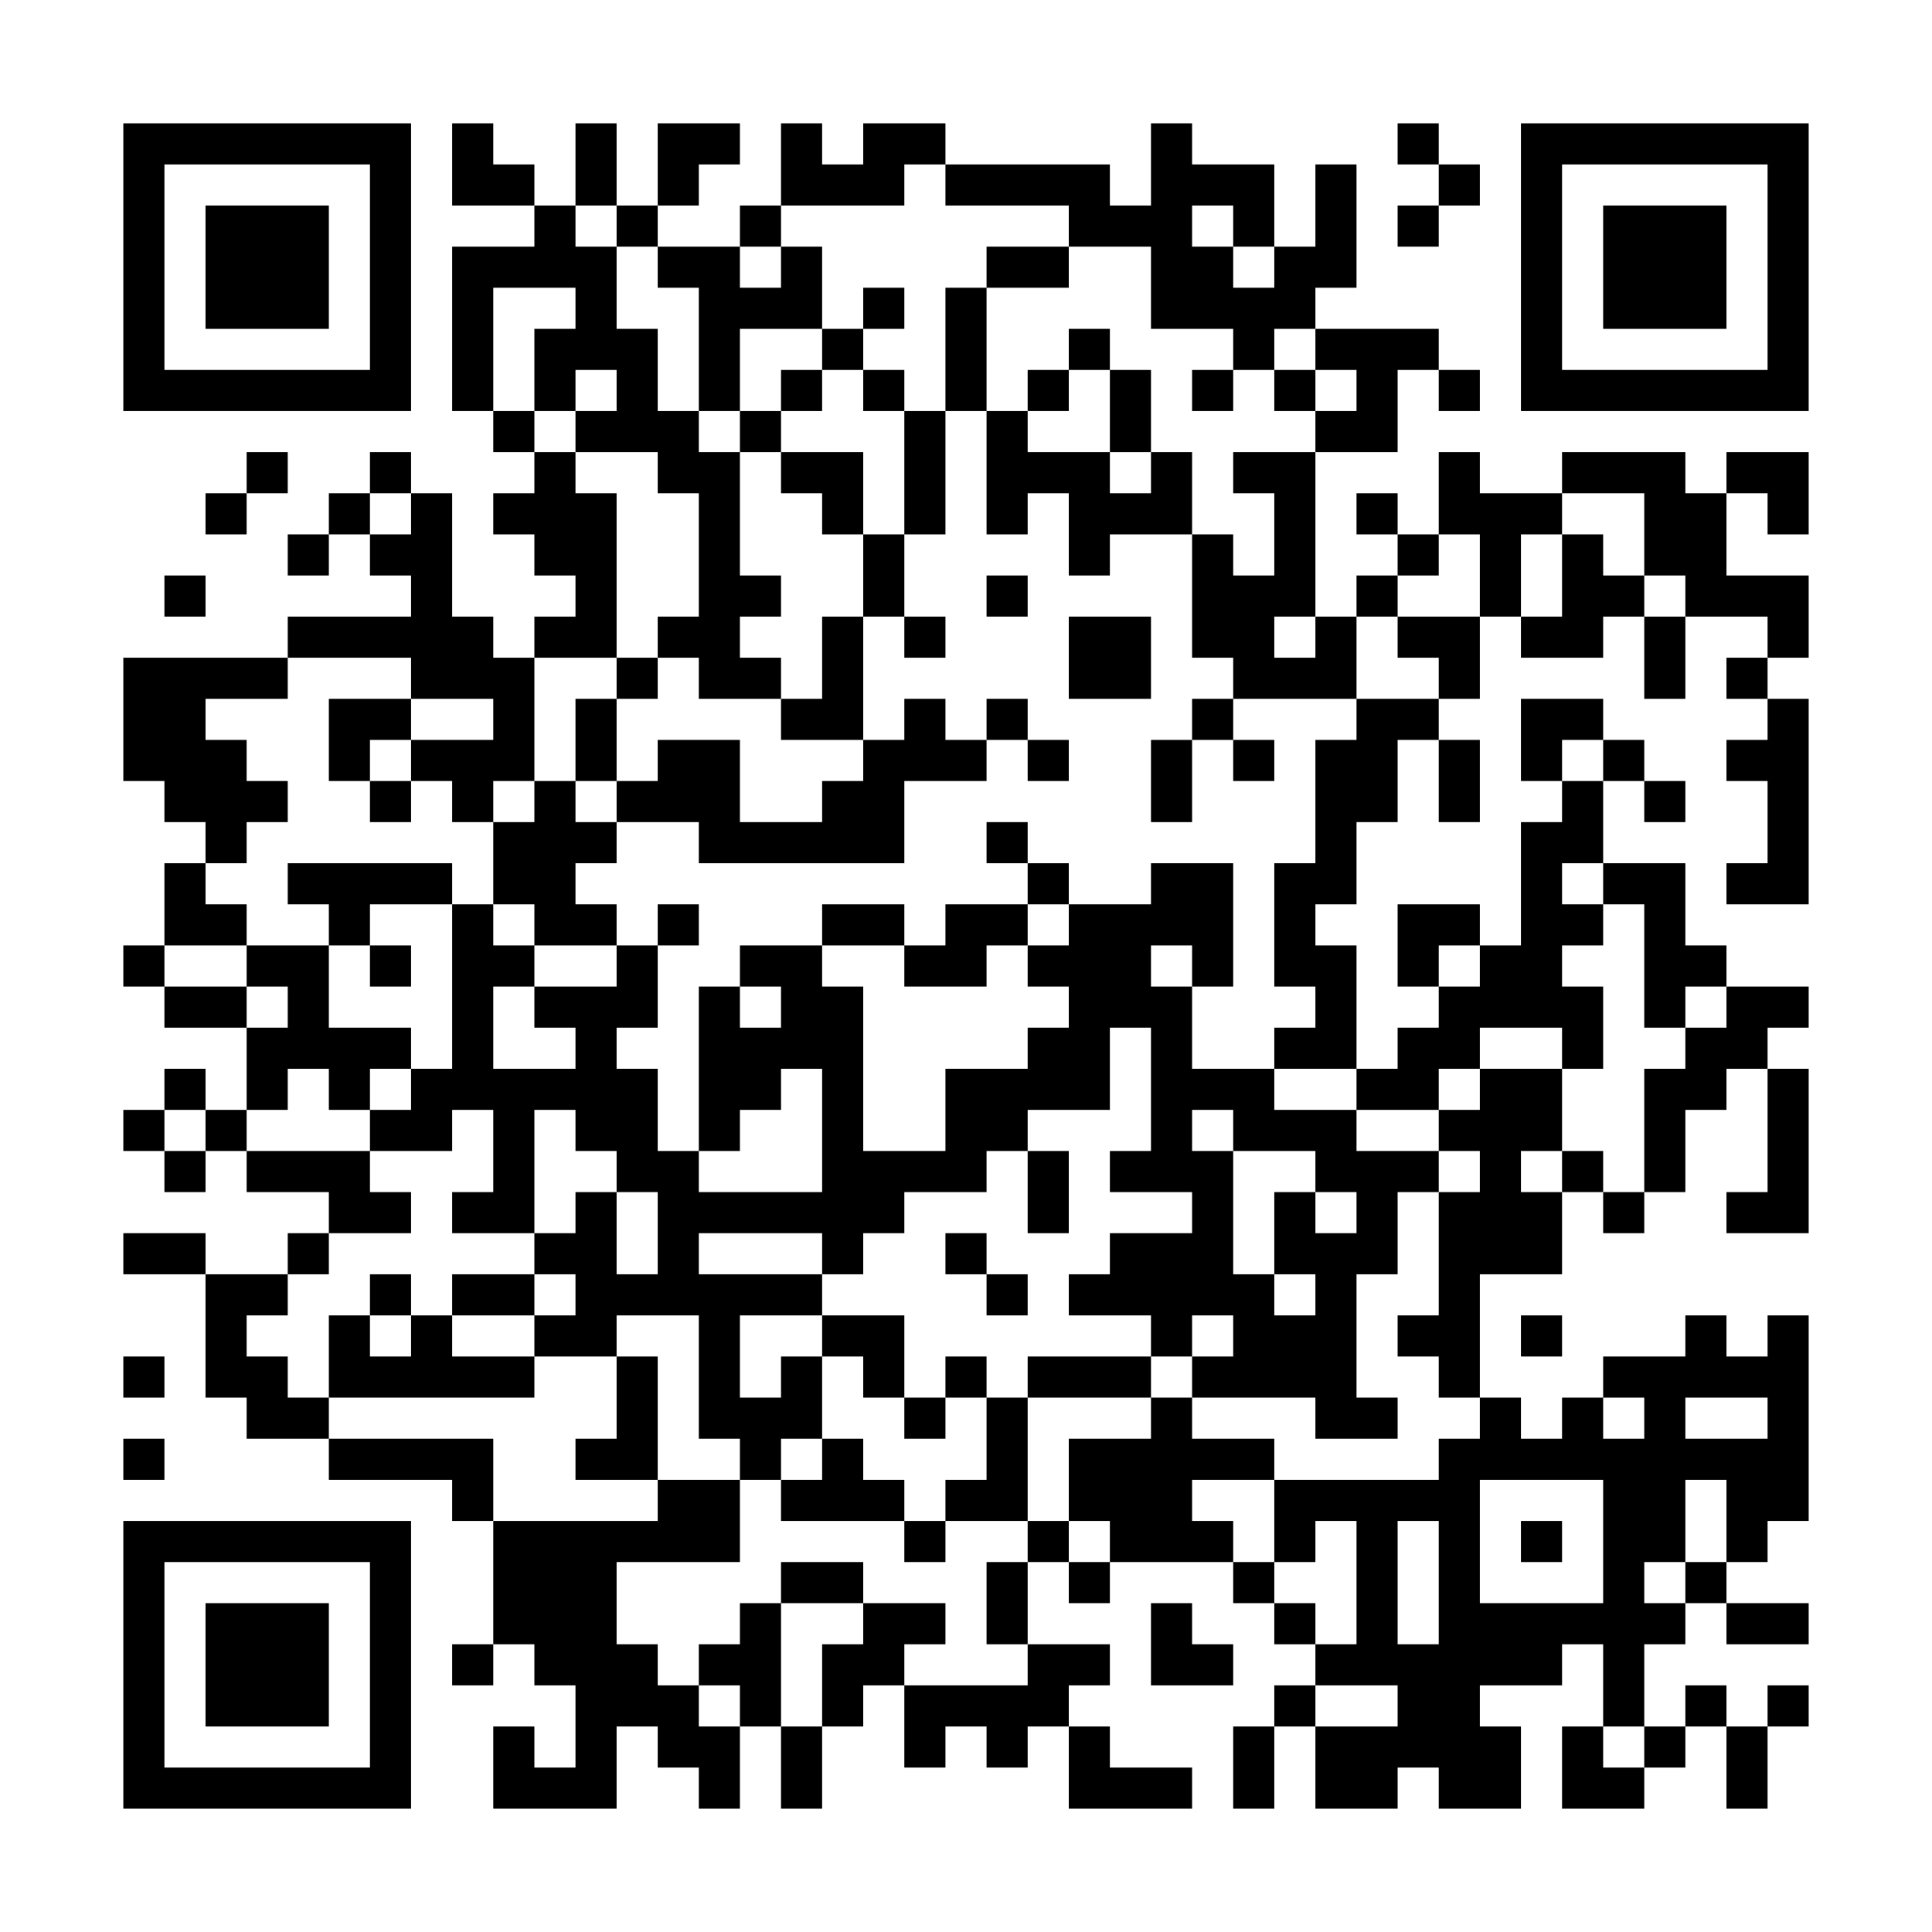 <?xml version="1.0" encoding="UTF-8"?>
<svg xmlns="http://www.w3.org/2000/svg" version="1.1" width="600" height="600" viewBox="0 0 600 600"><rect x="0" y="0" width="600" height="600" fill="#ffffff"/><g transform="scale(12.766)"><g transform="translate(3,3)"><path fill-rule="evenodd" d="M8 0L8 2L10 2L10 3L8 3L8 7L9 7L9 8L10 8L10 9L9 9L9 10L10 10L10 11L11 11L11 12L10 12L10 13L9 13L9 12L8 12L8 9L7 9L7 8L6 8L6 9L5 9L5 10L4 10L4 11L5 11L5 10L6 10L6 11L7 11L7 12L4 12L4 13L0 13L0 16L1 16L1 17L2 17L2 18L1 18L1 20L0 20L0 21L1 21L1 22L3 22L3 24L2 24L2 23L1 23L1 24L0 24L0 25L1 25L1 26L2 26L2 25L3 25L3 26L5 26L5 27L4 27L4 28L2 28L2 27L0 27L0 28L2 28L2 31L3 31L3 32L5 32L5 33L8 33L8 34L9 34L9 37L8 37L8 38L9 38L9 37L10 37L10 38L11 38L11 40L10 40L10 39L9 39L9 41L12 41L12 39L13 39L13 40L14 40L14 41L15 41L15 39L16 39L16 41L17 41L17 39L18 39L18 38L19 38L19 40L20 40L20 39L21 39L21 40L22 40L22 39L23 39L23 41L26 41L26 40L24 40L24 39L23 39L23 38L24 38L24 37L22 37L22 35L23 35L23 36L24 36L24 35L27 35L27 36L28 36L28 37L29 37L29 38L28 38L28 39L27 39L27 41L28 41L28 39L29 39L29 41L31 41L31 40L32 40L32 41L34 41L34 39L33 39L33 38L35 38L35 37L36 37L36 39L35 39L35 41L37 41L37 40L38 40L38 39L39 39L39 41L40 41L40 39L41 39L41 38L40 38L40 39L39 39L39 38L38 38L38 39L37 39L37 37L38 37L38 36L39 36L39 37L41 37L41 36L39 36L39 35L40 35L40 34L41 34L41 29L40 29L40 30L39 30L39 29L38 29L38 30L36 30L36 31L35 31L35 32L34 32L34 31L33 31L33 28L35 28L35 26L36 26L36 27L37 27L37 26L38 26L38 24L39 24L39 23L40 23L40 26L39 26L39 27L41 27L41 23L40 23L40 22L41 22L41 21L39 21L39 20L38 20L38 18L36 18L36 16L37 16L37 17L38 17L38 16L37 16L37 15L36 15L36 14L34 14L34 16L35 16L35 17L34 17L34 20L33 20L33 19L31 19L31 21L32 21L32 22L31 22L31 23L30 23L30 20L29 20L29 19L30 19L30 17L31 17L31 15L32 15L32 17L33 17L33 15L32 15L32 14L33 14L33 12L34 12L34 13L36 13L36 12L37 12L37 14L38 14L38 12L40 12L40 13L39 13L39 14L40 14L40 15L39 15L39 16L40 16L40 18L39 18L39 19L41 19L41 14L40 14L40 13L41 13L41 11L39 11L39 9L40 9L40 10L41 10L41 8L39 8L39 9L38 9L38 8L35 8L35 9L33 9L33 8L32 8L32 10L31 10L31 9L30 9L30 10L31 10L31 11L30 11L30 12L29 12L29 8L31 8L31 6L32 6L32 7L33 7L33 6L32 6L32 5L29 5L29 4L30 4L30 1L29 1L29 3L28 3L28 1L26 1L26 0L25 0L25 2L24 2L24 1L20 1L20 0L18 0L18 1L17 1L17 0L16 0L16 2L15 2L15 3L13 3L13 2L14 2L14 1L15 1L15 0L13 0L13 2L12 2L12 0L11 0L11 2L10 2L10 1L9 1L9 0ZM31 0L31 1L32 1L32 2L31 2L31 3L32 3L32 2L33 2L33 1L32 1L32 0ZM19 1L19 2L16 2L16 3L15 3L15 4L16 4L16 3L17 3L17 5L15 5L15 7L14 7L14 4L13 4L13 3L12 3L12 2L11 2L11 3L12 3L12 5L13 5L13 7L14 7L14 8L15 8L15 11L16 11L16 12L15 12L15 13L16 13L16 14L14 14L14 13L13 13L13 12L14 12L14 9L13 9L13 8L11 8L11 7L12 7L12 6L11 6L11 7L10 7L10 5L11 5L11 4L9 4L9 7L10 7L10 8L11 8L11 9L12 9L12 13L10 13L10 16L9 16L9 17L8 17L8 16L7 16L7 15L9 15L9 14L7 14L7 13L4 13L4 14L2 14L2 15L3 15L3 16L4 16L4 17L3 17L3 18L2 18L2 19L3 19L3 20L1 20L1 21L3 21L3 22L4 22L4 21L3 21L3 20L5 20L5 22L7 22L7 23L6 23L6 24L5 24L5 23L4 23L4 24L3 24L3 25L6 25L6 26L7 26L7 27L5 27L5 28L4 28L4 29L3 29L3 30L4 30L4 31L5 31L5 32L9 32L9 34L13 34L13 33L15 33L15 35L12 35L12 37L13 37L13 38L14 38L14 39L15 39L15 38L14 38L14 37L15 37L15 36L16 36L16 39L17 39L17 37L18 37L18 36L20 36L20 37L19 37L19 38L22 38L22 37L21 37L21 35L22 35L22 34L23 34L23 35L24 35L24 34L23 34L23 32L25 32L25 31L26 31L26 32L28 32L28 33L26 33L26 34L27 34L27 35L28 35L28 36L29 36L29 37L30 37L30 34L29 34L29 35L28 35L28 33L32 33L32 32L33 32L33 31L32 31L32 30L31 30L31 29L32 29L32 26L33 26L33 25L32 25L32 24L33 24L33 23L35 23L35 25L34 25L34 26L35 26L35 25L36 25L36 26L37 26L37 23L38 23L38 22L39 22L39 21L38 21L38 22L37 22L37 19L36 19L36 18L35 18L35 19L36 19L36 20L35 20L35 21L36 21L36 23L35 23L35 22L33 22L33 23L32 23L32 24L30 24L30 23L28 23L28 22L29 22L29 21L28 21L28 18L29 18L29 15L30 15L30 14L32 14L32 13L31 13L31 12L33 12L33 10L32 10L32 11L31 11L31 12L30 12L30 14L27 14L27 13L26 13L26 10L27 10L27 11L28 11L28 9L27 9L27 8L29 8L29 7L30 7L30 6L29 6L29 5L28 5L28 6L27 6L27 5L25 5L25 3L23 3L23 2L20 2L20 1ZM26 2L26 3L27 3L27 4L28 4L28 3L27 3L27 2ZM21 3L21 4L20 4L20 7L19 7L19 6L18 6L18 5L19 5L19 4L18 4L18 5L17 5L17 6L16 6L16 7L15 7L15 8L16 8L16 9L17 9L17 10L18 10L18 12L17 12L17 14L16 14L16 15L18 15L18 16L17 16L17 17L15 17L15 15L13 15L13 16L12 16L12 14L13 14L13 13L12 13L12 14L11 14L11 16L10 16L10 17L9 17L9 19L8 19L8 18L4 18L4 19L5 19L5 20L6 20L6 21L7 21L7 20L6 20L6 19L8 19L8 23L7 23L7 24L6 24L6 25L8 25L8 24L9 24L9 26L8 26L8 27L10 27L10 28L8 28L8 29L7 29L7 28L6 28L6 29L5 29L5 31L10 31L10 30L12 30L12 32L11 32L11 33L13 33L13 30L12 30L12 29L14 29L14 32L15 32L15 33L16 33L16 34L19 34L19 35L20 35L20 34L22 34L22 31L25 31L25 30L26 30L26 31L29 31L29 32L31 32L31 31L30 31L30 28L31 28L31 26L32 26L32 25L30 25L30 24L28 24L28 23L26 23L26 21L27 21L27 18L25 18L25 19L23 19L23 18L22 18L22 17L21 17L21 18L22 18L22 19L20 19L20 20L19 20L19 19L17 19L17 20L15 20L15 21L14 21L14 25L13 25L13 23L12 23L12 22L13 22L13 20L14 20L14 19L13 19L13 20L12 20L12 19L11 19L11 18L12 18L12 17L14 17L14 18L19 18L19 16L21 16L21 15L22 15L22 16L23 16L23 15L22 15L22 14L21 14L21 15L20 15L20 14L19 14L19 15L18 15L18 12L19 12L19 13L20 13L20 12L19 12L19 10L20 10L20 7L21 7L21 10L22 10L22 9L23 9L23 11L24 11L24 10L26 10L26 8L25 8L25 6L24 6L24 5L23 5L23 6L22 6L22 7L21 7L21 4L23 4L23 3ZM17 6L17 7L16 7L16 8L18 8L18 10L19 10L19 7L18 7L18 6ZM23 6L23 7L22 7L22 8L24 8L24 9L25 9L25 8L24 8L24 6ZM26 6L26 7L27 7L27 6ZM28 6L28 7L29 7L29 6ZM3 8L3 9L2 9L2 10L3 10L3 9L4 9L4 8ZM6 9L6 10L7 10L7 9ZM35 9L35 10L34 10L34 12L35 12L35 10L36 10L36 11L37 11L37 12L38 12L38 11L37 11L37 9ZM1 11L1 12L2 12L2 11ZM21 11L21 12L22 12L22 11ZM23 12L23 14L25 14L25 12ZM28 12L28 13L29 13L29 12ZM5 14L5 16L6 16L6 17L7 17L7 16L6 16L6 15L7 15L7 14ZM26 14L26 15L25 15L25 17L26 17L26 15L27 15L27 16L28 16L28 15L27 15L27 14ZM35 15L35 16L36 16L36 15ZM11 16L11 17L12 17L12 16ZM9 19L9 20L10 20L10 21L9 21L9 23L11 23L11 22L10 22L10 21L12 21L12 20L10 20L10 19ZM22 19L22 20L21 20L21 21L19 21L19 20L17 20L17 21L18 21L18 25L20 25L20 23L22 23L22 22L23 22L23 21L22 21L22 20L23 20L23 19ZM25 20L25 21L26 21L26 20ZM32 20L32 21L33 21L33 20ZM15 21L15 22L16 22L16 21ZM24 22L24 24L22 24L22 25L21 25L21 26L19 26L19 27L18 27L18 28L17 28L17 27L14 27L14 28L17 28L17 29L15 29L15 31L16 31L16 30L17 30L17 32L16 32L16 33L17 33L17 32L18 32L18 33L19 33L19 34L20 34L20 33L21 33L21 31L22 31L22 30L25 30L25 29L23 29L23 28L24 28L24 27L26 27L26 26L24 26L24 25L25 25L25 22ZM16 23L16 24L15 24L15 25L14 25L14 26L17 26L17 23ZM1 24L1 25L2 25L2 24ZM10 24L10 27L11 27L11 26L12 26L12 28L13 28L13 26L12 26L12 25L11 25L11 24ZM26 24L26 25L27 25L27 28L28 28L28 29L29 29L29 28L28 28L28 26L29 26L29 27L30 27L30 26L29 26L29 25L27 25L27 24ZM22 25L22 27L23 27L23 25ZM20 27L20 28L21 28L21 29L22 29L22 28L21 28L21 27ZM10 28L10 29L8 29L8 30L10 30L10 29L11 29L11 28ZM6 29L6 30L7 30L7 29ZM17 29L17 30L18 30L18 31L19 31L19 32L20 32L20 31L21 31L21 30L20 30L20 31L19 31L19 29ZM26 29L26 30L27 30L27 29ZM34 29L34 30L35 30L35 29ZM0 30L0 31L1 31L1 30ZM36 31L36 32L37 32L37 31ZM38 31L38 32L40 32L40 31ZM0 32L0 33L1 33L1 32ZM33 33L33 36L36 36L36 33ZM38 33L38 35L37 35L37 36L38 36L38 35L39 35L39 33ZM31 34L31 37L32 37L32 34ZM34 34L34 35L35 35L35 34ZM16 35L16 36L18 36L18 35ZM25 36L25 38L27 38L27 37L26 37L26 36ZM29 38L29 39L31 39L31 38ZM36 39L36 40L37 40L37 39ZM0 0L0 7L7 7L7 0ZM1 1L1 6L6 6L6 1ZM2 2L2 5L5 5L5 2ZM34 0L34 7L41 7L41 0ZM35 1L35 6L40 6L40 1ZM36 2L36 5L39 5L39 2ZM0 34L0 41L7 41L7 34ZM1 35L1 40L6 40L6 35ZM2 36L2 39L5 39L5 36Z" fill="#000000"/></g></g></svg>
